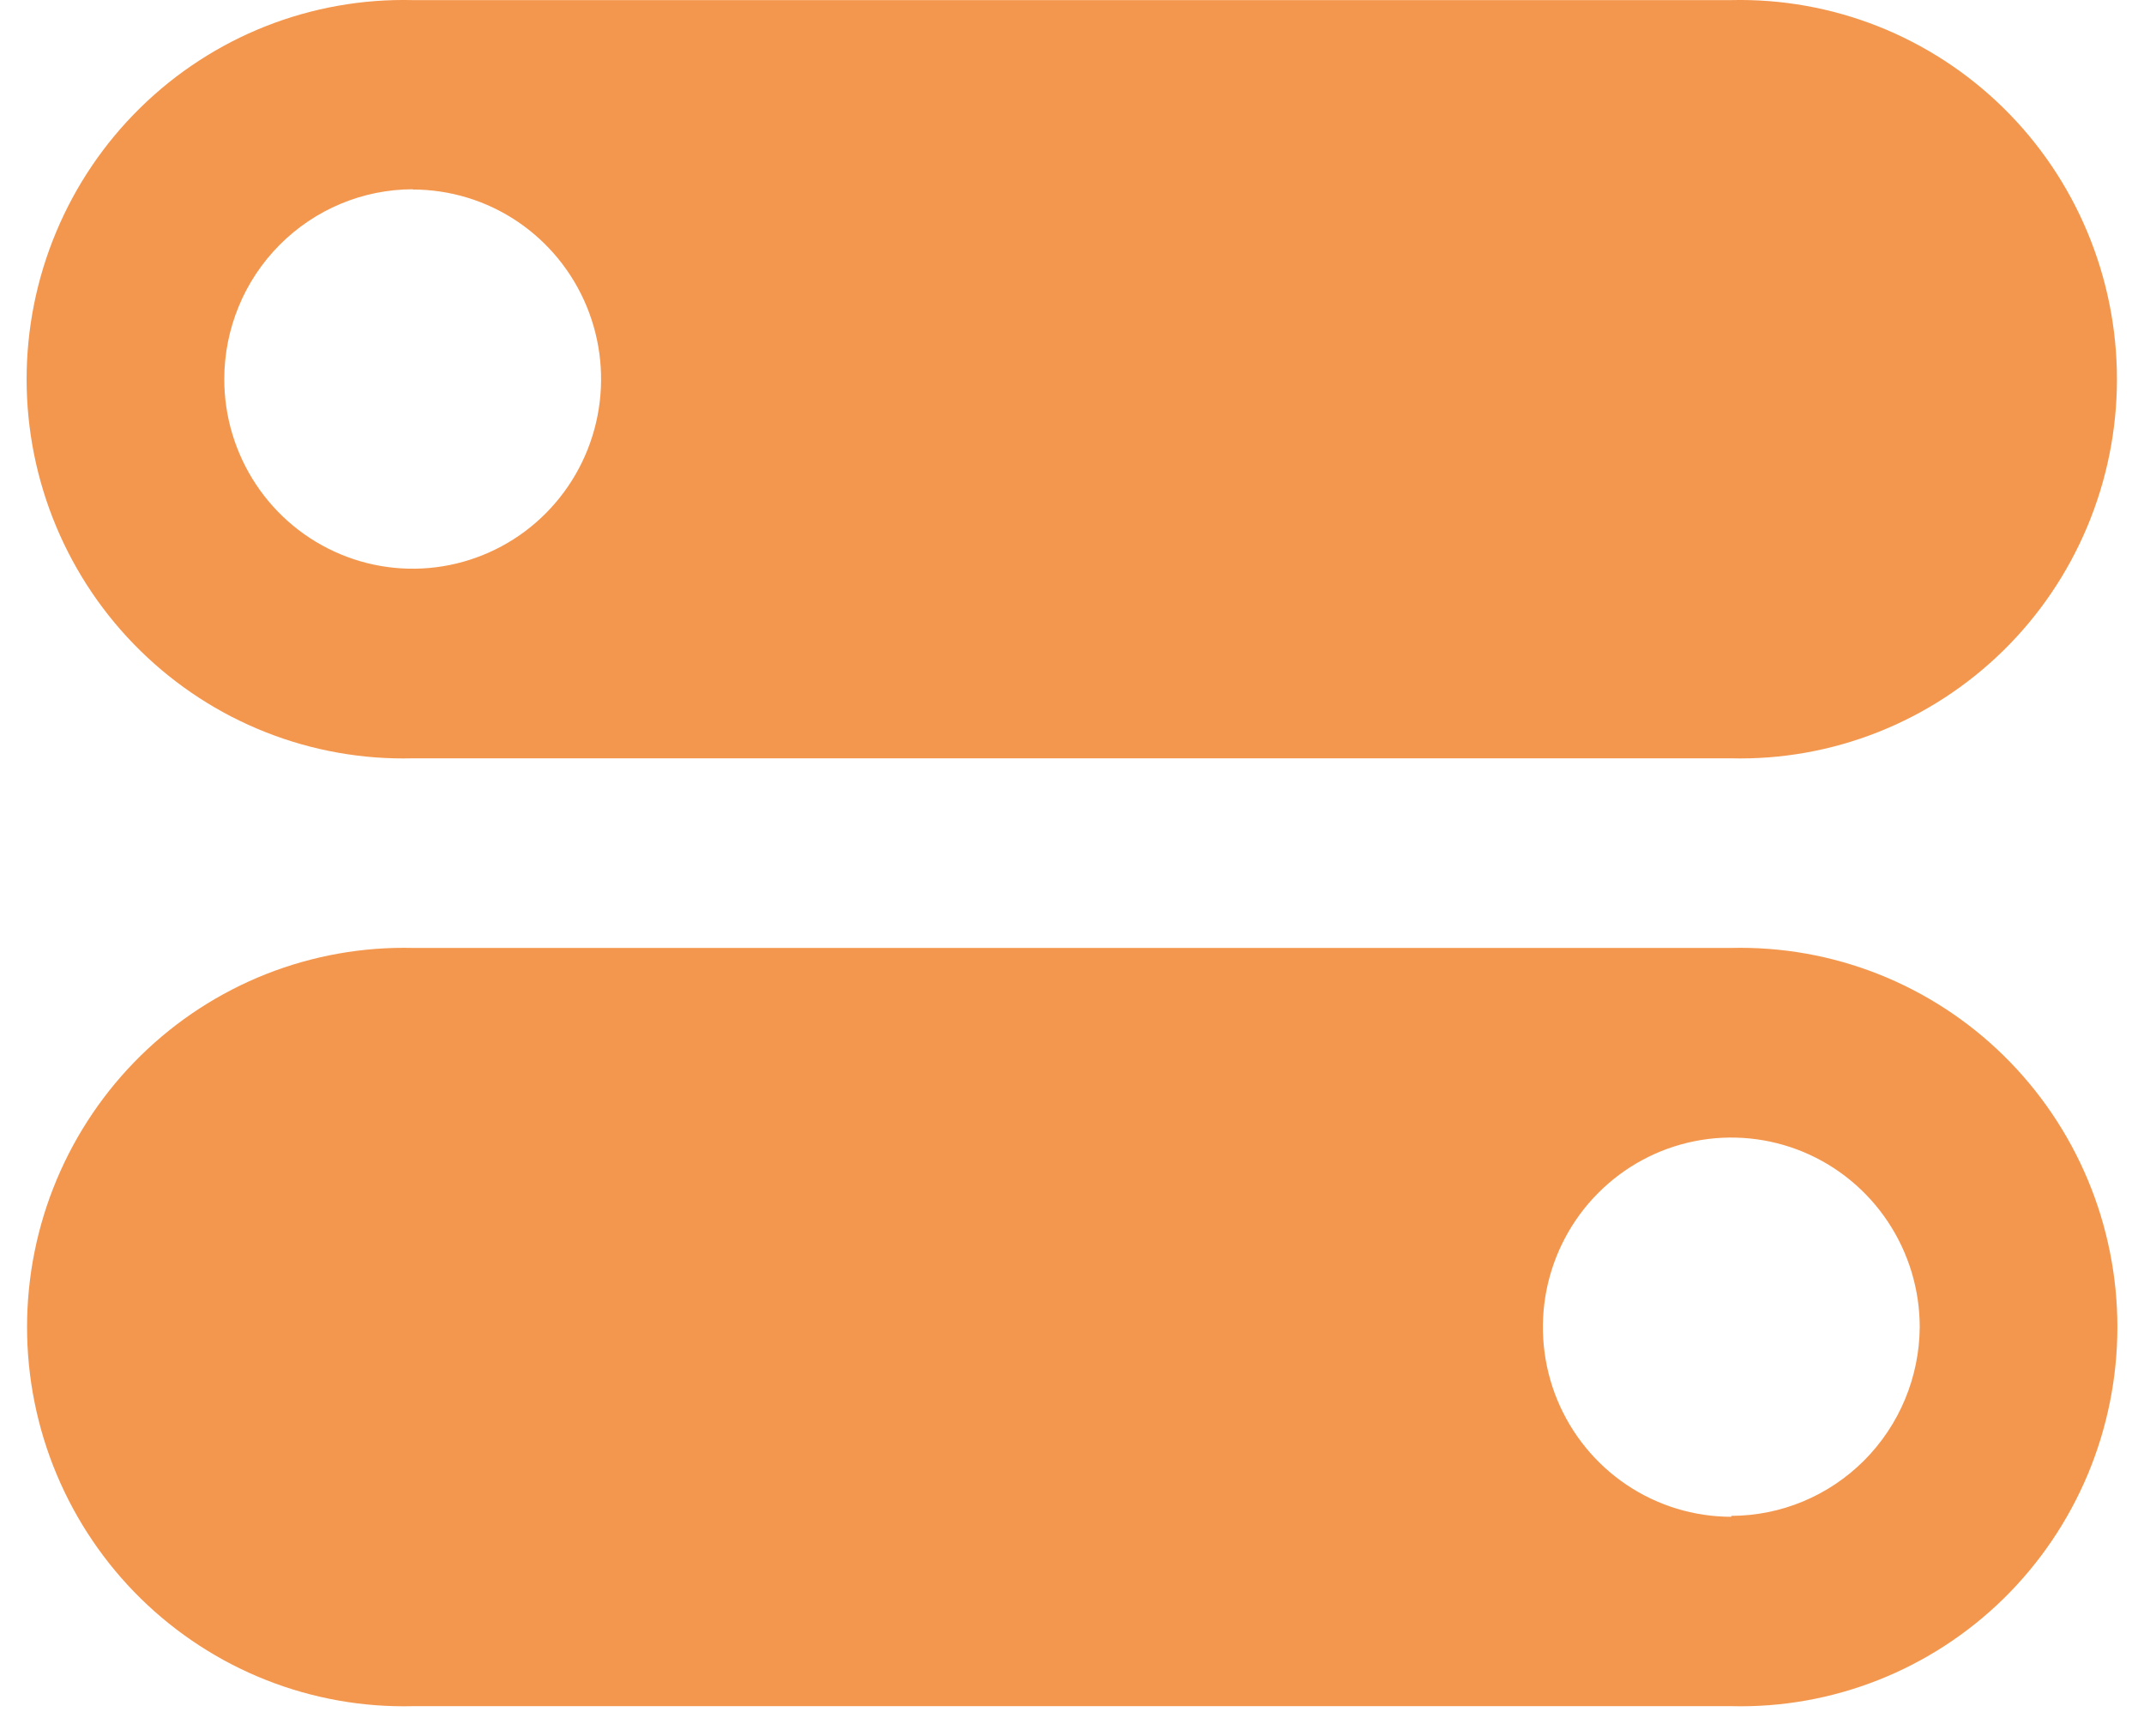<svg width="63" height="51" viewBox="0 0 63 51" fill="none" xmlns="http://www.w3.org/2000/svg">
<path d="M12.126 22.28H50.86C52.337 22.317 53.806 22.056 55.18 21.512C56.555 20.969 57.807 20.154 58.865 19.116C59.922 18.079 60.762 16.838 61.335 15.469C61.909 14.099 62.205 12.628 62.205 11.142C62.205 9.656 61.909 8.185 61.335 6.815C60.762 5.445 59.922 4.205 58.865 3.167C57.807 2.129 56.555 1.315 55.18 0.771C53.806 0.228 52.337 -0.033 50.86 0.003H12.126C10.65 -0.033 9.181 0.228 7.806 0.771C6.431 1.315 5.179 2.129 4.122 3.167C3.064 4.205 2.224 5.445 1.651 6.815C1.077 8.185 0.782 9.656 0.782 11.142C0.782 12.628 1.077 14.099 1.651 15.469C2.224 16.838 3.064 18.079 4.122 19.116C5.179 20.154 6.431 20.969 7.806 21.512C9.181 22.056 10.65 22.317 12.126 22.28ZM12.126 5.568C13.221 5.568 14.291 5.894 15.202 6.506C16.112 7.119 16.822 7.989 17.241 9.007C17.66 10.025 17.77 11.145 17.556 12.225C17.343 13.306 16.815 14.299 16.041 15.078C15.267 15.857 14.28 16.387 13.206 16.602C12.132 16.817 11.019 16.707 10.008 16.285C8.996 15.864 8.131 15.15 7.523 14.233C6.915 13.317 6.59 12.24 6.59 11.139C6.592 9.661 7.175 8.244 8.213 7.199C9.251 6.153 10.658 5.564 12.126 5.561V5.568Z" fill="#F4974E"/>
<path d="M50.873 27.851H12.139C10.663 27.815 9.194 28.076 7.819 28.619C6.445 29.163 5.192 29.977 4.135 31.015C3.078 32.053 2.238 33.293 1.664 34.663C1.09 36.032 0.795 37.504 0.795 38.99C0.795 40.476 1.09 41.947 1.664 43.317C2.238 44.686 3.078 45.927 4.135 46.965C5.192 48.002 6.445 48.817 7.819 49.36C9.194 49.904 10.663 50.165 12.139 50.128H50.873C52.35 50.165 53.819 49.904 55.193 49.36C56.568 48.817 57.821 48.002 58.878 46.965C59.935 45.927 60.775 44.686 61.349 43.317C61.922 41.947 62.218 40.476 62.218 38.99C62.218 37.504 61.922 36.032 61.349 34.663C60.775 33.293 59.935 32.053 58.878 31.015C57.821 29.977 56.568 29.163 55.193 28.619C53.819 28.076 52.35 27.815 50.873 27.851ZM50.873 44.564C49.778 44.564 48.708 44.237 47.797 43.625C46.887 43.013 46.177 42.143 45.758 41.125C45.339 40.107 45.23 38.987 45.443 37.906C45.657 36.826 46.184 35.833 46.959 35.054C47.733 34.275 48.719 33.744 49.793 33.529C50.867 33.314 51.98 33.425 52.992 33.846C54.003 34.268 54.868 34.982 55.476 35.898C56.085 36.814 56.41 37.891 56.41 38.993C56.399 40.465 55.811 41.873 54.775 42.911C53.738 43.949 52.336 44.534 50.873 44.537V44.564Z" fill="#F4974E"/>
</svg>
